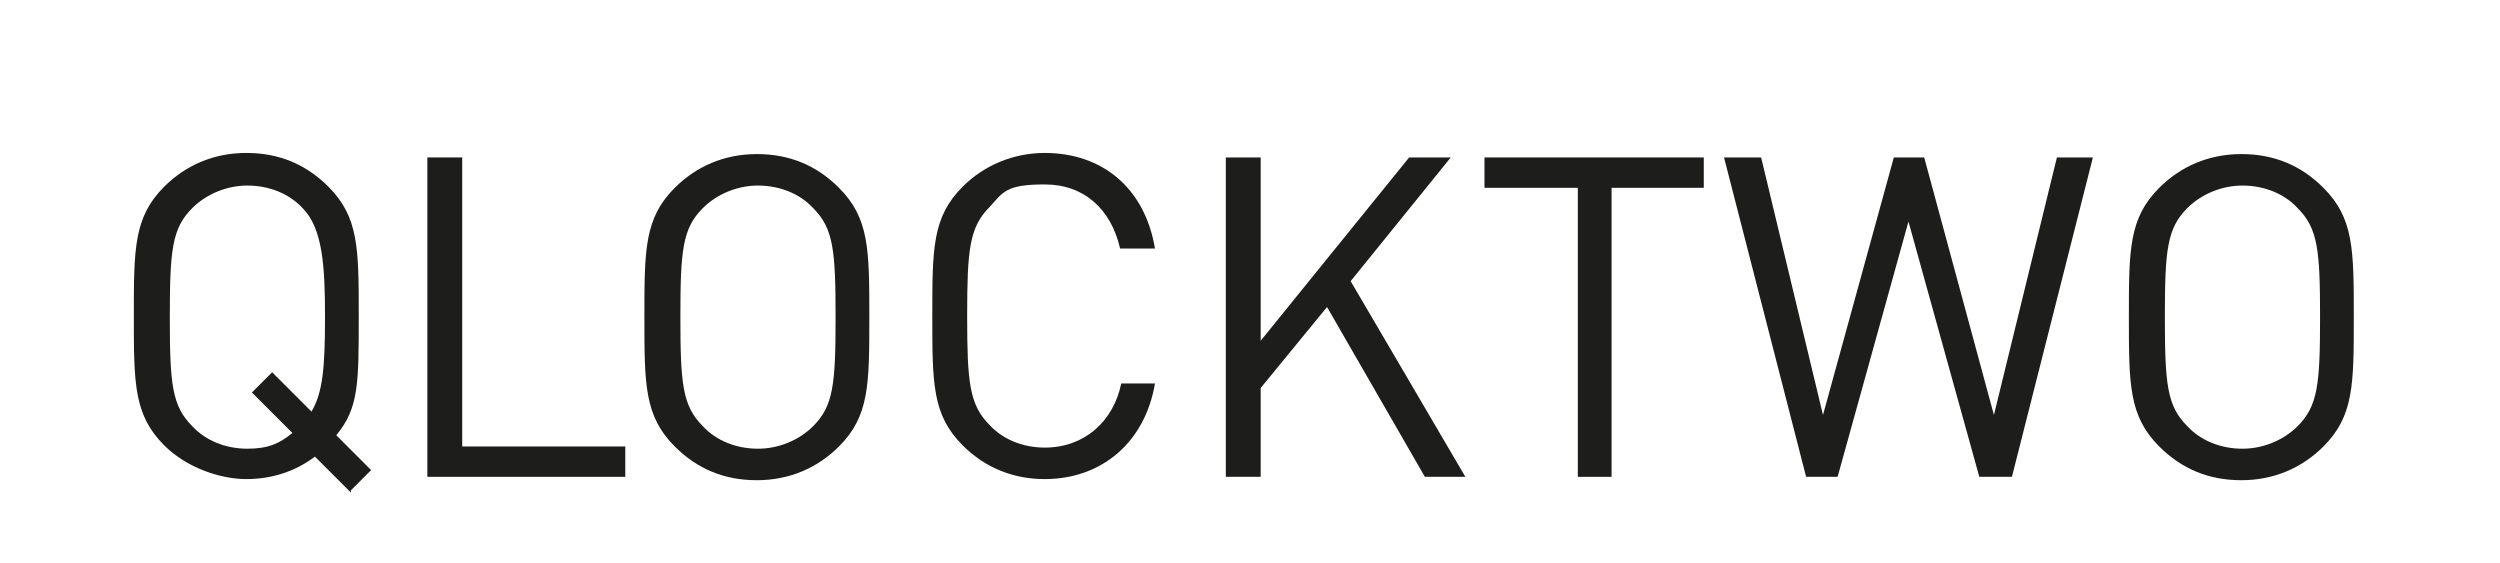 <?xml version="1.0" encoding="UTF-8"?> <svg xmlns="http://www.w3.org/2000/svg" id="Ebene_1" data-name="Ebene 1" version="1.1" viewBox="0 0 222.3 50.1"><defs><style> .cls-1 { fill: #1d1d1b; stroke-width: 0px; } </style></defs><path class="cls-1" d="M31.2,43.8l-3.2-3.2c-1.7,1.3-3.8,2-6.1,2s-5.3-1-7.3-3c-2.7-2.7-2.7-5.5-2.7-11.5s0-8.8,2.7-11.5c1.9-1.9,4.4-3,7.3-3s5.3,1,7.3,3c2.7,2.7,2.7,5.5,2.7,11.5s0,8.2-2,10.6l3.1,3.1-1.8,1.8h0ZM26.9,18.5c-1.2-1.3-3-2-4.9-2s-3.7.8-4.9,2c-1.8,1.8-2,3.7-2,9.7s.2,7.9,2,9.7c1.2,1.3,3,2,4.9,2s2.9-.5,4-1.4l-3.6-3.6,1.8-1.8,3.5,3.5c1-1.7,1.2-3.9,1.2-8.4s-.2-7.9-2-9.7h0Z"></path><polygon class="cls-1" points="38 42.4 38 14 41.1 14 41.1 39.7 55.6 39.7 55.6 42.4 38 42.4 38 42.4"></polygon><path class="cls-1" d="M74.6,39.7c-1.9,1.9-4.4,3-7.3,3s-5.3-1-7.3-3c-2.7-2.7-2.7-5.5-2.7-11.5s0-8.8,2.7-11.5c1.9-1.9,4.4-3,7.3-3s5.3,1,7.3,3c2.7,2.7,2.7,5.5,2.7,11.5s0,8.8-2.7,11.5h0ZM72.3,18.5c-1.2-1.3-3-2-4.9-2s-3.7.8-4.9,2c-1.8,1.8-2,3.7-2,9.7s.2,7.9,2,9.7c1.2,1.3,3,2,4.9,2s3.7-.8,4.9-2c1.8-1.8,2-3.7,2-9.7s-.2-7.9-2-9.7h0Z"></path><path class="cls-1" d="M92.9,42.6c-2.8,0-5.3-1-7.3-3-2.7-2.7-2.7-5.5-2.7-11.5s0-8.8,2.7-11.5c1.9-1.9,4.5-3,7.3-3,5.1,0,8.9,3.1,9.8,8.5h-3.1c-.8-3.5-3.2-5.7-6.7-5.7s-3.7.7-4.9,2c-1.8,1.8-2,3.8-2,9.7s.2,7.9,2,9.7c1.2,1.3,3,2,4.9,2,3.5,0,6.1-2.3,6.8-5.7h3c-.9,5.3-4.8,8.5-9.8,8.5h0Z"></path><polygon class="cls-1" points="126.7 42.4 118 27.3 112.1 34.5 112.1 42.4 109 42.4 109 14 112.1 14 112.1 30.3 125.3 14 129 14 120.1 25 130.3 42.4 126.7 42.4 126.7 42.4"></polygon><polygon class="cls-1" points="143.3 16.7 143.3 42.4 140.3 42.4 140.3 16.7 132 16.7 132 14 151.5 14 151.5 16.7 143.3 16.7 143.3 16.7"></polygon><polygon class="cls-1" points="178.9 42.4 176 42.4 169.7 19.7 163.4 42.4 160.6 42.4 153.3 14 156.6 14 162.1 36.9 168.4 14 171.1 14 177.3 36.9 182.9 14 186.1 14 178.9 42.4 178.9 42.4"></polygon><path class="cls-1" d="M206.6,39.7c-1.9,1.9-4.4,3-7.3,3s-5.3-1-7.3-3c-2.7-2.7-2.7-5.5-2.7-11.5s0-8.8,2.7-11.5c1.9-1.9,4.4-3,7.3-3s5.3,1,7.3,3c2.7,2.7,2.7,5.5,2.7,11.5s0,8.8-2.7,11.5h0ZM204.3,18.5c-1.2-1.3-3-2-4.9-2s-3.7.8-4.9,2c-1.8,1.8-2,3.7-2,9.7s.2,7.9,2,9.7c1.2,1.3,3,2,4.9,2s3.7-.8,4.9-2c1.8-1.8,2-3.7,2-9.7s-.2-7.9-2-9.7h0Z"></path></svg> 